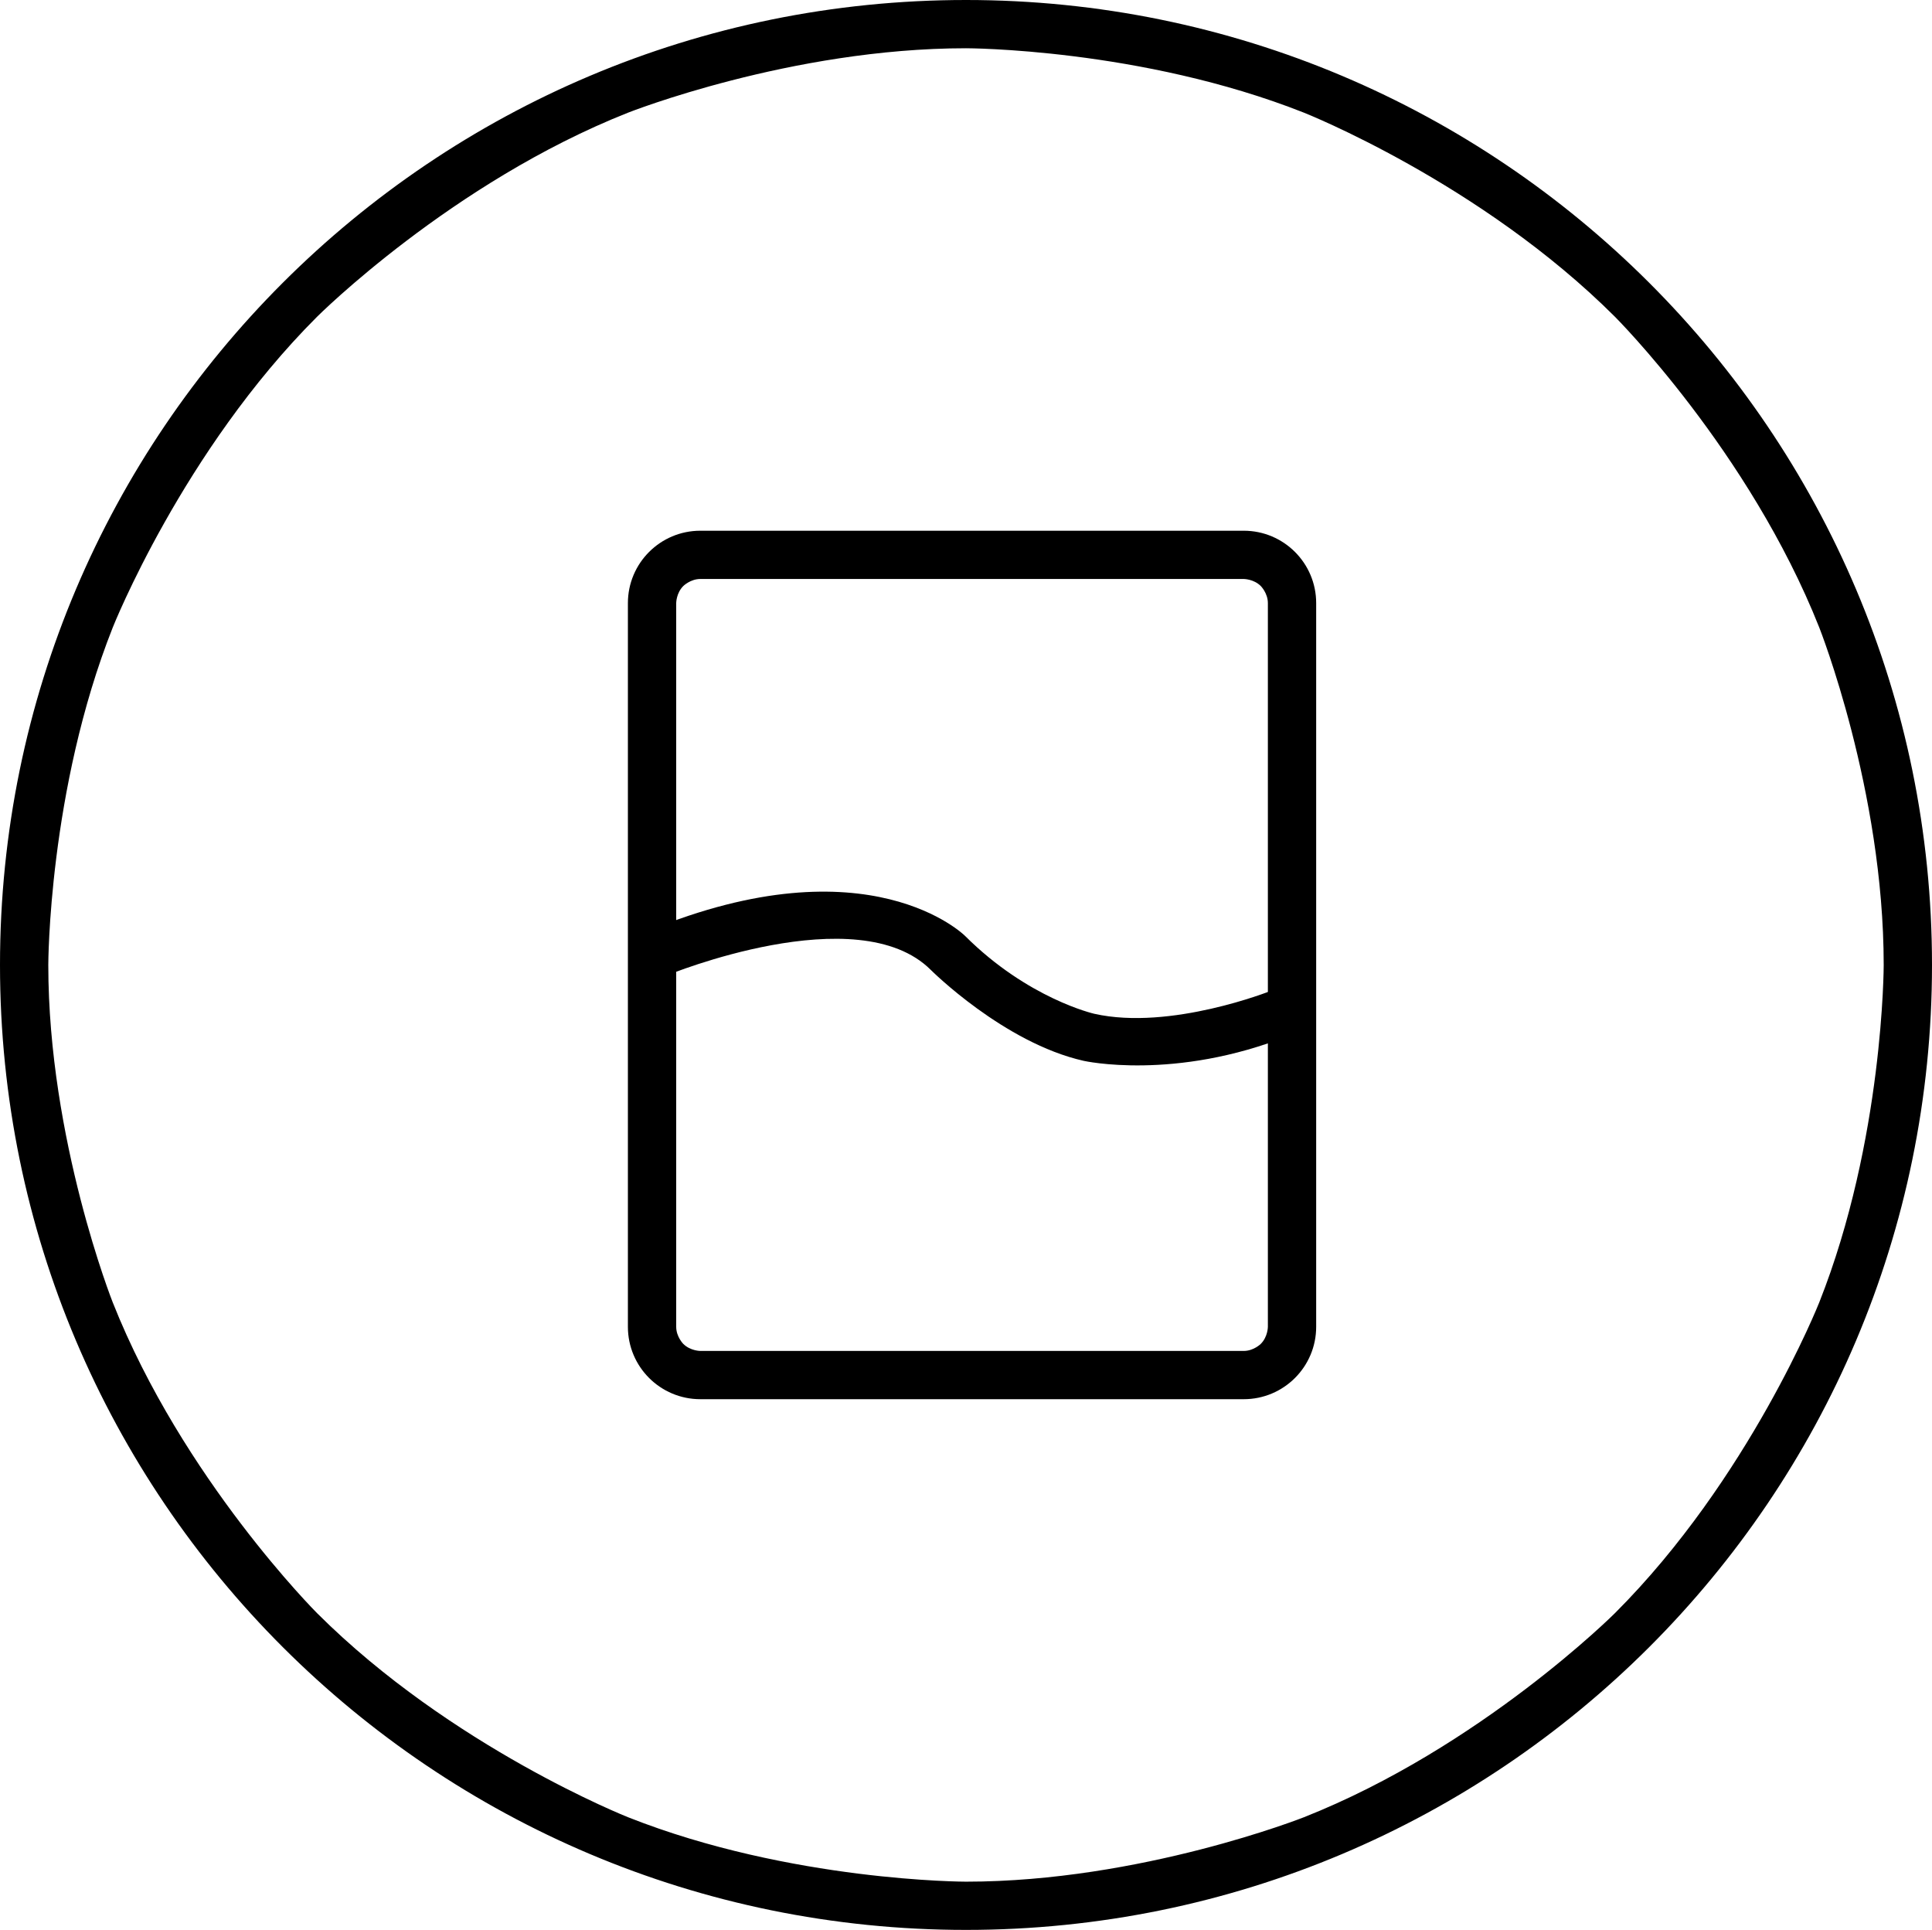 <svg fill="none" viewBox="0 0 108 107.865" height="107.865" width="108" xmlns:xlink="http://www.w3.org/1999/xlink" xmlns="http://www.w3.org/2000/svg">
<path fill="#000000" fill-rule="evenodd" d="M0 53.933C0 24.146 24.177 0 54 0C83.823 0 108 24.146 108 53.933C108 83.719 83.823 107.865 54 107.865C24.177 107.865 0 83.719 0 53.933ZM90.275 17.703C90.275 17.703 97.787 25.207 101.698 35.073C101.698 35.073 105.3 44.16 105.3 53.933C105.3 53.933 105.3 63.706 101.698 72.792C101.698 72.792 97.787 82.659 90.275 90.162C90.275 90.162 82.762 97.665 72.883 101.571C72.883 101.571 63.785 105.169 54 105.169C54 105.169 44.215 105.169 35.117 101.571C35.117 101.571 25.238 97.665 17.725 90.162C17.725 90.162 10.213 82.659 6.302 72.792C6.302 72.792 2.7 63.705 2.7 53.933C2.7 53.933 2.7 44.16 6.302 35.073C6.302 35.073 10.213 25.207 17.725 17.703C17.725 17.703 25.238 10.2 35.117 6.294C35.117 6.294 44.215 2.697 54 2.697C54 2.697 63.785 2.697 72.883 6.294C72.883 6.294 82.762 10.2 90.275 17.703Z">
</path>
<path fill="#000000" fill-rule="evenodd" d="M69.525 78.203L39.15 78.203C36.913 78.203 35.1 76.392 35.1 74.157L35.1 33.708C35.1 31.474 36.913 29.663 39.15 29.663L69.525 29.663C71.762 29.663 73.575 31.474 73.575 33.708L73.575 74.157C73.575 76.392 71.762 78.203 69.525 78.203ZM39.15 75.506C39.15 75.506 38.591 75.506 38.195 75.111C38.195 75.111 37.8 74.716 37.8 74.157L37.8 33.708C37.8 33.708 37.8 33.15 38.195 32.755C38.195 32.755 38.591 32.36 39.15 32.36L69.525 32.36C69.525 32.36 70.084 32.36 70.479 32.755C70.479 32.755 70.875 33.15 70.875 33.708L70.875 74.157C70.875 74.157 70.875 74.716 70.479 75.111C70.479 75.111 70.084 75.506 69.525 75.506L39.15 75.506Z">
</path>
<path fill="#000000" d="M72.052 57.881C65.657 60.435 60.58 59.292 60.58 59.292C56.114 58.287 52.033 54.211 52.033 54.211C47.944 50.128 37.302 54.505 37.302 54.505L36.274 52.011C48.581 46.95 53.942 52.304 53.942 52.304C57.47 55.828 61.173 56.662 61.173 56.662C65.433 57.62 71.049 55.377 71.049 55.377L72.052 57.881Z">
</path>
</svg>
